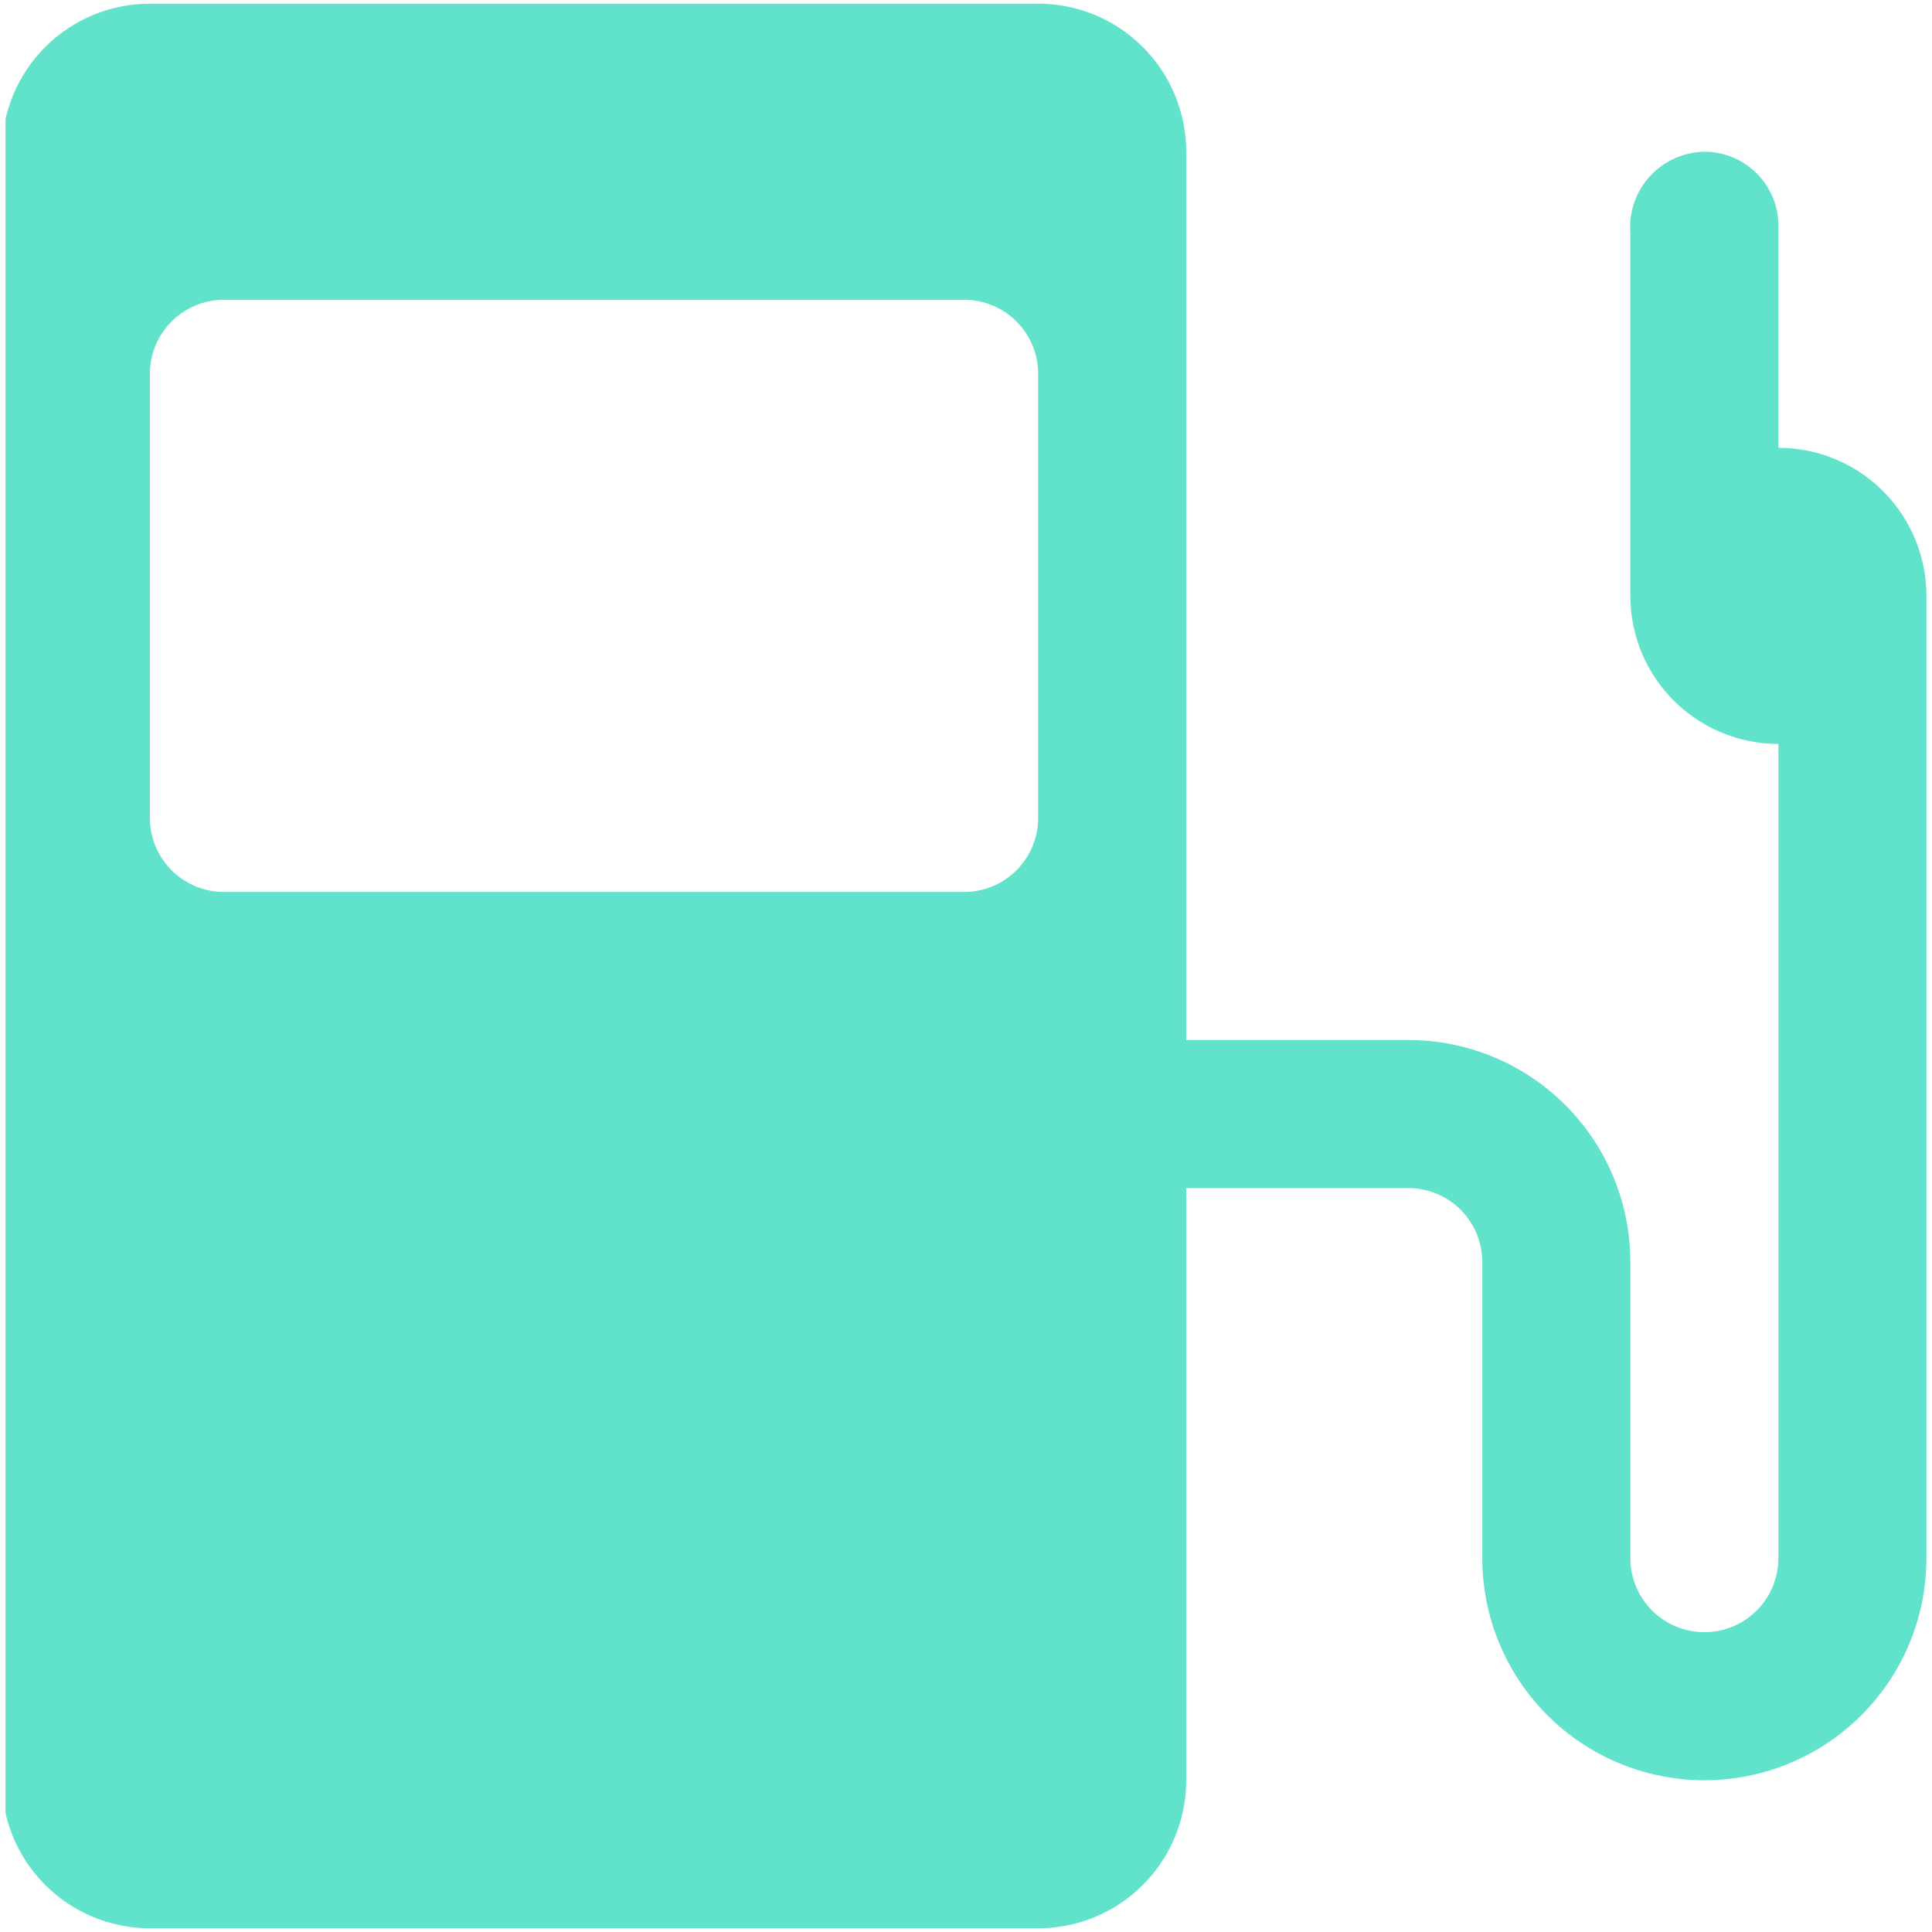 <svg width="174" height="174" viewBox="0 0 174 174" fill="none" xmlns="http://www.w3.org/2000/svg">
<g clip-path="url(#clip0_325_315)">
<path d="M160.166 66.999V140.332C160.166 142.1 159.464 143.796 158.213 145.046C156.963 146.296 155.267 146.999 153.499 146.999C151.731 146.999 150.036 146.296 148.785 145.046C147.535 143.796 146.833 142.1 146.833 140.332V113.665C146.833 108.361 144.726 103.274 140.975 99.523C137.224 95.772 132.137 93.665 126.833 93.665H106.833V13.665C106.833 10.129 105.428 6.738 102.927 4.237C100.427 1.737 97.036 0.332 93.499 0.332H13.499C9.963 0.332 6.572 1.737 4.071 4.237C1.571 6.738 0.166 10.129 0.166 13.665V160.332C0.166 163.868 1.571 167.26 4.071 169.76C6.572 172.261 9.963 173.665 13.499 173.665H93.499C97.036 173.665 100.427 172.261 102.927 169.76C105.428 167.26 106.833 163.868 106.833 160.332V106.999H126.833C128.601 106.999 130.296 107.701 131.547 108.951C132.797 110.202 133.499 111.897 133.499 113.665V140.332C133.499 145.636 135.606 150.723 139.357 154.474C143.108 158.225 148.195 160.332 153.499 160.332C158.804 160.332 163.891 158.225 167.641 154.474C171.392 150.723 173.499 145.636 173.499 140.332V53.665C173.499 50.129 172.095 46.738 169.594 44.237C167.094 41.737 163.702 40.332 160.166 40.332V20.199C160.131 18.454 159.413 16.792 158.167 15.571C156.92 14.349 155.245 13.665 153.499 13.665C152.571 13.681 151.655 13.886 150.809 14.269C149.963 14.651 149.205 15.203 148.58 15.89C147.955 16.577 147.478 17.385 147.178 18.264C146.877 19.142 146.76 20.073 146.833 20.999V53.665C146.833 56.302 147.615 58.88 149.08 61.073C150.545 63.266 152.627 64.975 155.064 65.984C157.5 66.993 160.181 67.257 162.767 66.743C165.354 66.228 167.729 64.958 169.594 63.093C171.459 61.229 172.729 58.853 173.243 56.267C173.758 53.68 173.494 50.999 172.484 48.563C171.475 46.127 169.766 44.044 167.574 42.579C165.381 41.114 162.803 40.332 160.166 40.332V66.999ZM93.499 73.665C93.499 75.433 92.797 77.129 91.547 78.379C90.296 79.63 88.601 80.332 86.833 80.332H20.166C18.398 80.332 16.702 79.63 15.452 78.379C14.202 77.129 13.499 75.433 13.499 73.665V33.665C13.499 31.897 14.202 30.202 15.452 28.951C16.702 27.701 18.398 26.999 20.166 26.999H86.833C88.601 26.999 90.296 27.701 91.547 28.951C92.797 30.202 93.499 31.897 93.499 33.665V73.665Z" fill="#61E2CB"/>
</g>
<defs>
<clipPath id="clip0_325_315">
<rect width="173" height="174" fill="white" transform="translate(0.5)"/>
</clipPath>
</defs>
</svg>
